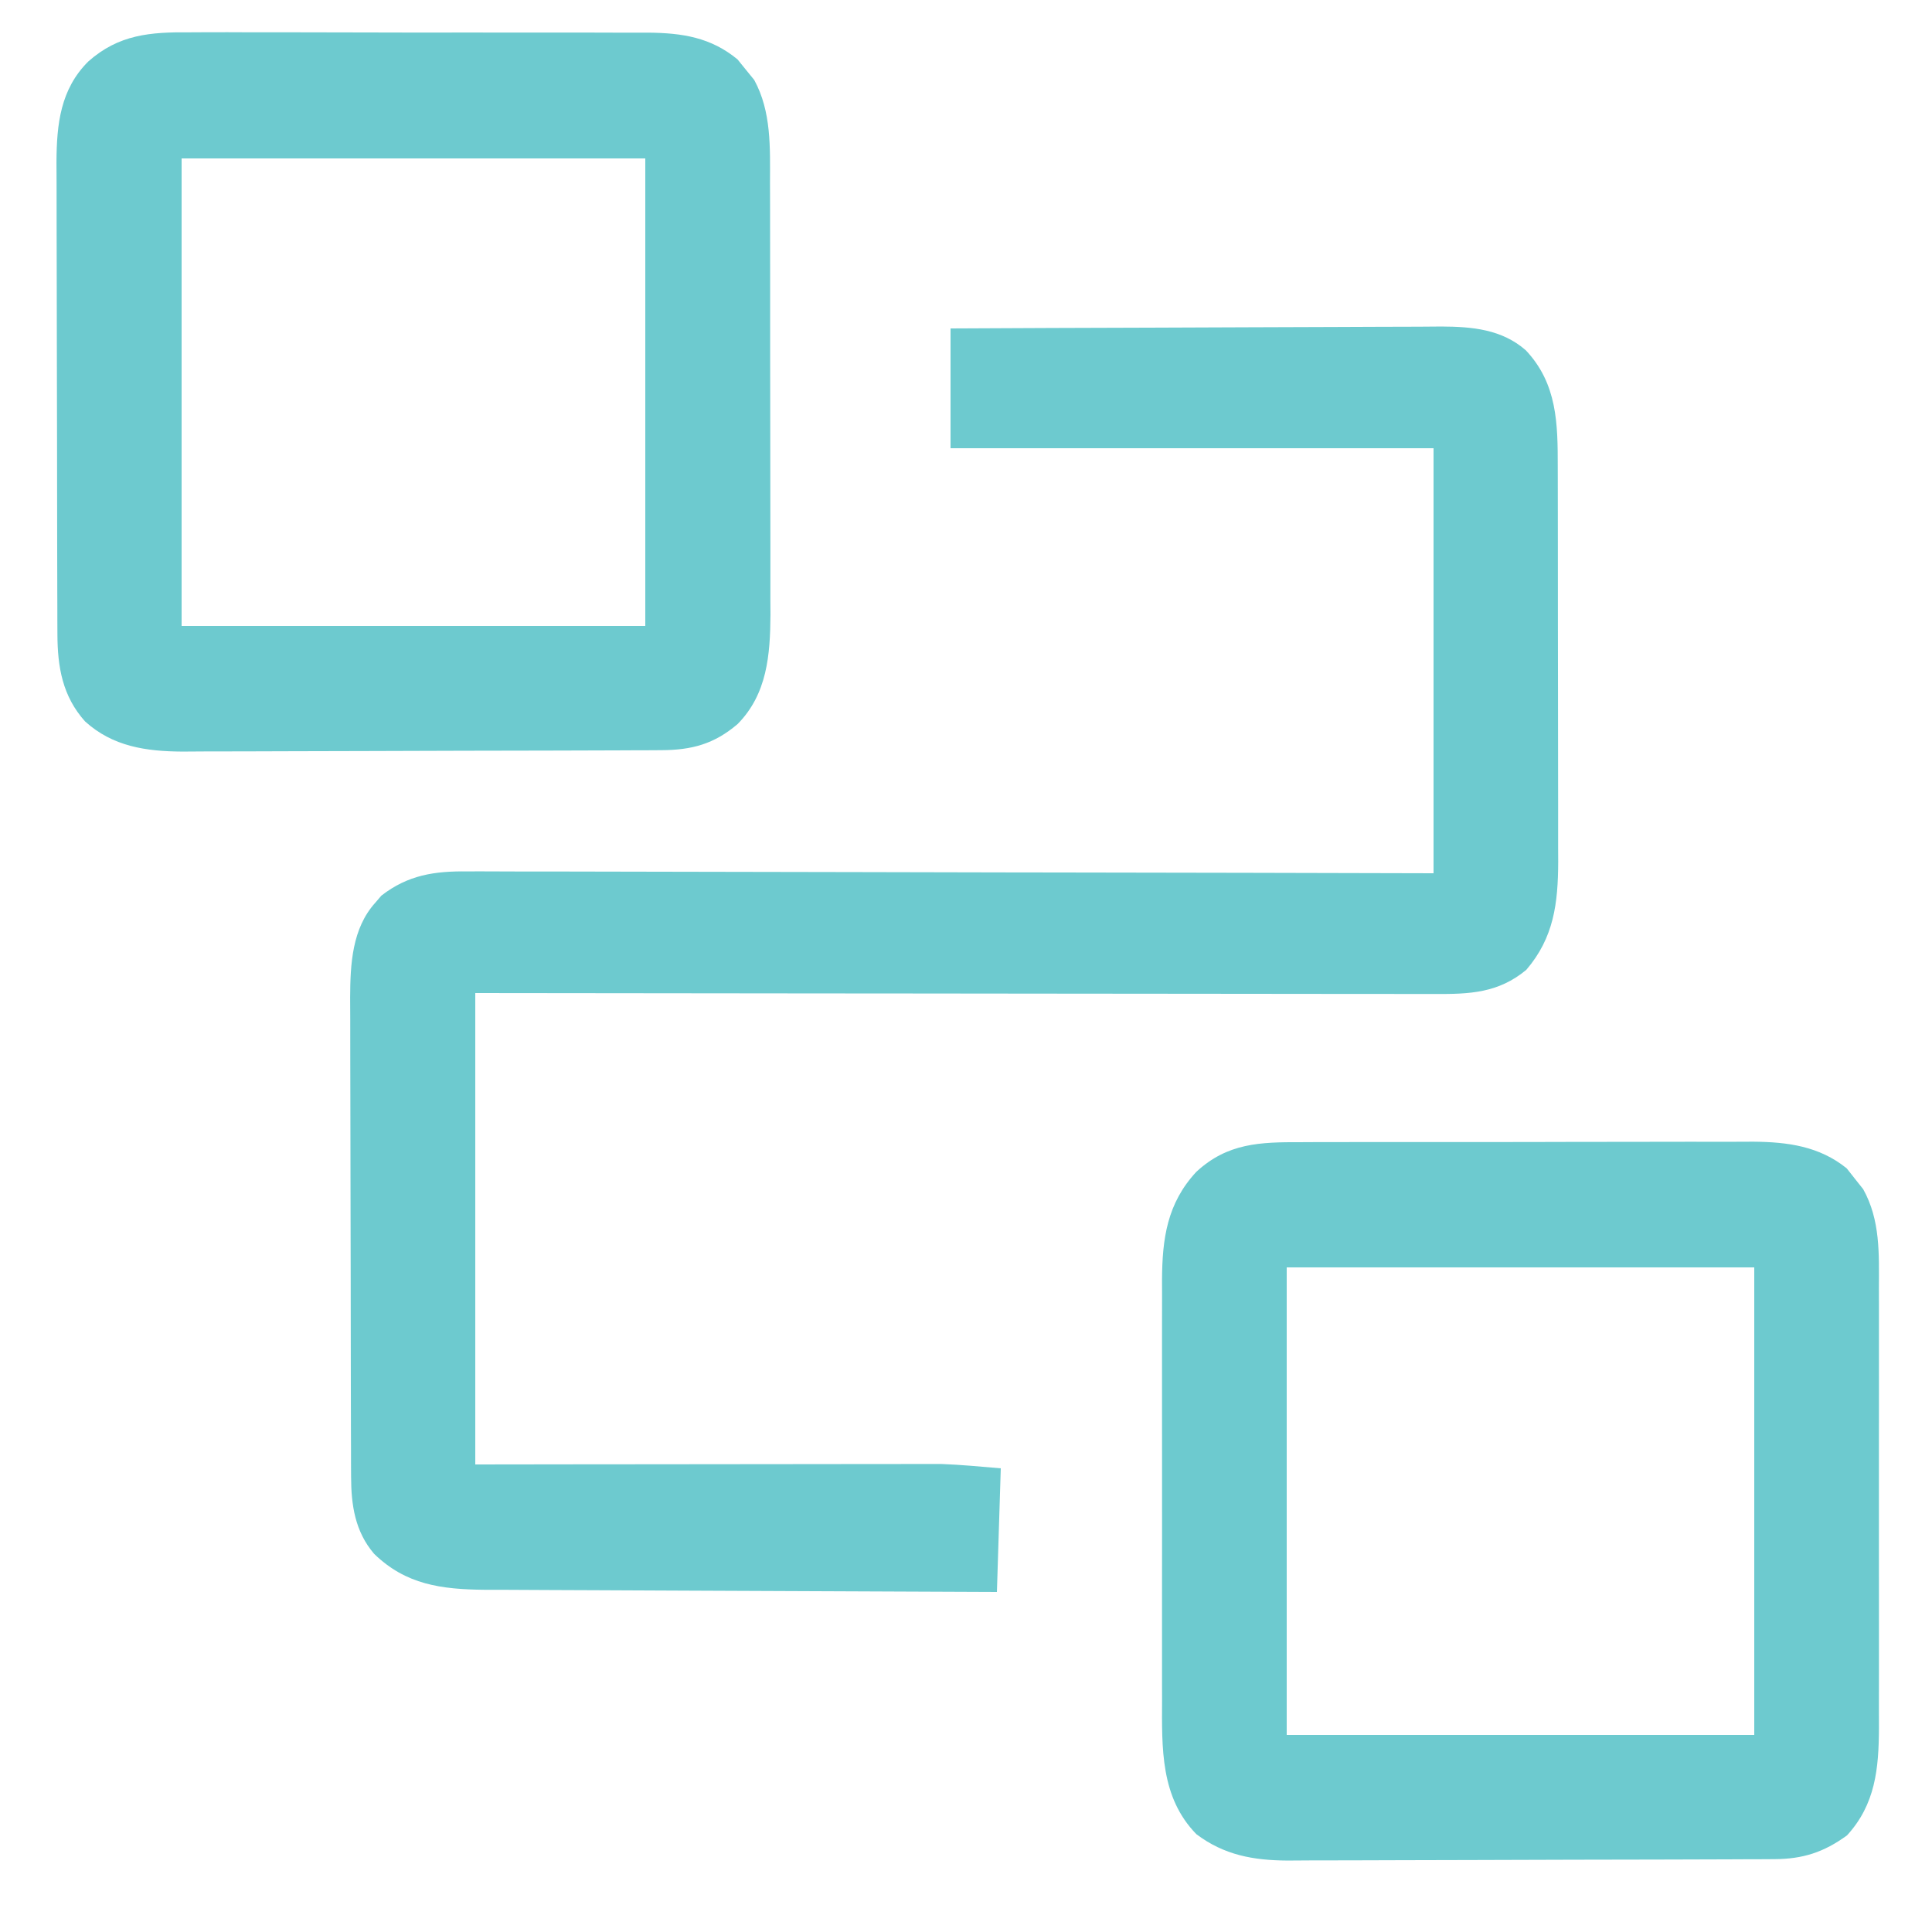 <svg xmlns="http://www.w3.org/2000/svg" width="500" height="500"><path d="M0 0 C17.69 -0.09 35.38 -0.164 53.07 -0.207 C61.284 -0.228 69.498 -0.256 77.713 -0.302 C84.876 -0.342 92.039 -0.367 99.202 -0.376 C102.991 -0.382 106.781 -0.394 110.571 -0.423 C114.145 -0.45 117.718 -0.458 121.292 -0.452 C123.215 -0.454 125.138 -0.475 127.062 -0.498 C134.989 -0.46 142.716 0.225 148.905 5.678 C157.029 14.341 157.15 24.62 157.145 35.813 C157.15 37.59 157.15 37.59 157.155 39.403 C157.163 42.641 157.167 45.878 157.167 49.116 C157.168 51.144 157.17 53.171 157.173 55.198 C157.182 62.284 157.186 69.369 157.185 76.455 C157.185 83.038 157.195 89.622 157.211 96.205 C157.224 101.874 157.229 107.543 157.229 113.212 C157.229 116.59 157.231 119.969 157.242 123.347 C157.252 127.121 157.249 130.895 157.243 134.669 C157.249 135.774 157.254 136.878 157.26 138.017 C157.217 148.756 156.163 157.641 149 166 C141.76 172.008 134.321 172.294 125.326 172.241 C124.262 172.242 123.198 172.244 122.102 172.246 C118.545 172.249 114.988 172.238 111.43 172.227 C108.877 172.226 106.324 172.227 103.772 172.228 C98.279 172.228 92.787 172.223 87.294 172.211 C79.353 172.195 71.412 172.19 63.47 172.187 C50.585 172.183 37.7 172.17 24.815 172.151 C12.301 172.133 -0.213 172.118 -12.728 172.11 C-13.507 172.109 -14.287 172.109 -15.09 172.108 C-21.188 172.104 -27.286 172.1 -33.384 172.096 C-63.256 172.077 -93.128 172.037 -123 172 C-123 212.26 -123 252.52 -123 294 C-114.188 293.988 -105.376 293.977 -96.297 293.965 C-89.988 293.959 -83.68 293.954 -77.371 293.95 C-69.209 293.944 -61.046 293.937 -52.884 293.925 C-46.419 293.915 -39.954 293.908 -33.489 293.906 C-30.07 293.905 -26.652 293.902 -23.233 293.894 C-19.404 293.887 -15.574 293.886 -11.745 293.886 C-10.071 293.881 -10.071 293.881 -8.362 293.876 C-6.772 293.878 -6.772 293.878 -5.151 293.88 C-4.247 293.879 -3.344 293.878 -2.413 293.877 C2.735 294.063 7.866 294.572 13 295 C12.67 305.56 12.34 316.12 12 327 C-6.455 326.937 -24.91 326.862 -43.365 326.764 C-51.934 326.719 -60.504 326.68 -69.074 326.654 C-76.547 326.631 -84.02 326.597 -91.493 326.551 C-95.447 326.527 -99.4 326.509 -103.354 326.502 C-107.083 326.496 -110.812 326.476 -114.54 326.446 C-116.546 326.433 -118.551 326.435 -120.556 326.437 C-131.766 326.321 -140.955 325.133 -149.188 317.121 C-154.113 311.358 -155.119 304.547 -155.14 297.151 C-155.146 295.981 -155.152 294.81 -155.158 293.604 C-155.159 292.329 -155.16 291.054 -155.161 289.74 C-155.166 288.376 -155.171 287.012 -155.176 285.648 C-155.189 281.949 -155.196 278.251 -155.2 274.552 C-155.203 272.238 -155.207 269.924 -155.212 267.61 C-155.225 260.359 -155.235 253.108 -155.239 245.857 C-155.243 237.506 -155.261 229.155 -155.29 220.804 C-155.312 214.337 -155.322 207.869 -155.323 201.402 C-155.324 197.545 -155.33 193.689 -155.348 189.832 C-155.364 186.2 -155.366 182.568 -155.358 178.936 C-155.356 176.982 -155.37 175.027 -155.384 173.073 C-155.344 164.538 -154.892 155.282 -148.875 148.625 C-148.357 148.019 -147.839 147.413 -147.305 146.789 C-140.403 141.431 -133.539 140.419 -125.009 140.519 C-123.936 140.516 -122.862 140.512 -121.756 140.509 C-118.177 140.502 -114.598 140.524 -111.019 140.546 C-108.447 140.547 -105.874 140.546 -103.301 140.544 C-97.771 140.542 -92.242 140.555 -86.712 140.577 C-78.718 140.61 -70.723 140.62 -62.728 140.625 C-49.755 140.634 -36.783 140.66 -23.81 140.698 C-11.212 140.735 1.385 140.763 13.983 140.78 C15.149 140.782 15.149 140.782 16.338 140.783 C20.238 140.789 24.137 140.794 28.037 140.799 C60.358 140.84 92.679 140.914 125 141 C125 104.7 125 68.4 125 31 C83.75 31 42.5 31 0 31 C0 20.77 0 10.54 0 0 Z " fill="#6DCACF" transform="translate(246,85)"></path><path d="M0 0 C1.372 -0.006 2.745 -0.013 4.117 -0.021 C7.826 -0.039 11.535 -0.038 15.244 -0.032 C18.35 -0.029 21.456 -0.035 24.562 -0.041 C31.896 -0.055 39.23 -0.053 46.564 -0.042 C54.106 -0.031 61.649 -0.045 69.191 -0.071 C75.687 -0.094 82.183 -0.1 88.68 -0.094 C92.551 -0.091 96.421 -0.093 100.292 -0.111 C103.936 -0.126 107.579 -0.122 111.223 -0.103 C113.18 -0.098 115.138 -0.112 117.095 -0.127 C125.987 -0.053 134.169 1.045 141.26 6.779 C141.941 7.645 142.622 8.512 143.323 9.404 C144.045 10.312 144.767 11.219 145.51 12.154 C149.972 20.153 149.611 28.914 149.582 37.859 C149.585 39.196 149.588 40.532 149.592 41.869 C149.601 45.474 149.598 49.079 149.592 52.684 C149.587 56.472 149.591 60.259 149.594 64.047 C149.598 70.405 149.593 76.763 149.584 83.121 C149.573 90.454 149.576 97.787 149.587 105.12 C149.596 111.435 149.598 117.75 149.593 124.066 C149.589 127.829 149.589 131.592 149.596 135.356 C149.601 138.895 149.597 142.434 149.586 145.974 C149.582 147.879 149.588 149.785 149.594 151.69 C149.543 162.15 148.669 171.39 141.323 179.404 C135.315 183.777 129.898 185.521 122.518 185.551 C121.333 185.558 120.147 185.566 118.925 185.573 C116.978 185.577 116.978 185.577 114.992 185.581 C113.609 185.587 112.226 185.594 110.842 185.601 C106.302 185.622 101.762 185.632 97.221 185.642 C95.655 185.646 94.089 185.651 92.523 185.655 C85.162 185.674 77.801 185.688 70.44 185.696 C61.96 185.706 53.479 185.732 44.999 185.773 C38.434 185.803 31.869 185.818 25.304 185.821 C21.388 185.823 17.472 185.832 13.556 185.858 C9.867 185.881 6.179 185.885 2.49 185.875 C0.505 185.874 -1.481 185.893 -3.466 185.913 C-12.307 185.862 -19.863 184.512 -27.052 179.092 C-36.388 169.533 -35.98 156.83 -35.936 144.159 C-35.939 142.894 -35.943 141.629 -35.946 140.326 C-35.955 136.894 -35.952 133.463 -35.946 130.031 C-35.941 126.42 -35.945 122.809 -35.948 119.197 C-35.952 113.139 -35.947 107.082 -35.938 101.024 C-35.927 94.04 -35.93 87.057 -35.941 80.073 C-35.95 74.051 -35.952 68.029 -35.947 62.006 C-35.943 58.421 -35.943 54.835 -35.95 51.25 C-35.956 47.253 -35.947 43.257 -35.936 39.261 C-35.94 38.087 -35.944 36.913 -35.948 35.704 C-35.893 24.922 -34.627 15.818 -27.075 7.677 C-19.01 0.201 -10.542 -0.037 0 0 Z M-3.677 32.404 C-3.677 72.334 -3.677 112.264 -3.677 153.404 C36.253 153.404 76.183 153.404 117.323 153.404 C117.323 113.474 117.323 73.544 117.323 32.404 C77.393 32.404 37.463 32.404 -3.677 32.404 Z " fill="#6DCACF" transform="translate(336.677,295.596)"></path><path d="M0 0 C1.394 -0.005 2.788 -0.012 4.182 -0.022 C7.941 -0.04 11.699 -0.027 15.457 -0.008 C19.407 0.009 23.356 -0 27.306 -0.005 C33.937 -0.01 40.567 0.006 47.198 0.034 C54.843 0.066 62.487 0.066 70.132 0.049 C77.513 0.033 84.894 0.04 92.275 0.057 C95.404 0.064 98.533 0.063 101.662 0.055 C105.352 0.048 109.042 0.06 112.733 0.087 C114.718 0.097 116.703 0.088 118.688 0.078 C127.467 0.171 134.856 1.293 141.771 7.006 C142.473 7.872 143.174 8.739 143.896 9.631 C144.618 10.518 145.34 11.405 146.084 12.319 C150.562 20.503 150.19 29.863 150.171 38.969 C150.176 40.267 150.181 41.566 150.187 42.905 C150.2 46.44 150.201 49.975 150.198 53.51 C150.197 56.475 150.202 59.439 150.207 62.403 C150.218 69.404 150.218 76.404 150.212 83.405 C150.206 90.597 150.218 97.789 150.24 104.982 C150.257 111.184 150.263 117.387 150.26 123.589 C150.258 127.282 150.261 130.974 150.275 134.667 C150.29 138.789 150.28 142.912 150.269 147.035 C150.276 148.238 150.284 149.442 150.292 150.682 C150.227 161.146 149.44 171.252 141.795 179.01 C135.731 184.188 129.937 185.745 122.054 185.778 C120.301 185.789 120.301 185.789 118.512 185.8 C117.238 185.803 115.964 185.805 114.652 185.808 C113.29 185.814 111.927 185.821 110.565 185.828 C106.1 185.849 101.635 185.859 97.17 185.869 C95.628 185.873 94.087 185.878 92.545 185.882 C85.299 185.901 78.053 185.915 70.807 185.923 C62.464 185.933 54.122 185.959 45.779 186 C39.317 186.03 32.855 186.045 26.393 186.048 C22.54 186.05 18.687 186.059 14.834 186.085 C11.204 186.108 7.575 186.112 3.945 186.102 C1.995 186.101 0.045 186.12 -1.906 186.14 C-11.306 186.085 -19.934 184.838 -27.104 178.319 C-32.927 171.798 -34.218 164.305 -34.244 155.738 C-34.25 154.583 -34.255 153.428 -34.261 152.238 C-34.262 150.985 -34.263 149.732 -34.265 148.441 C-34.269 147.096 -34.274 145.752 -34.28 144.408 C-34.293 140.767 -34.299 137.127 -34.304 133.486 C-34.307 131.207 -34.311 128.929 -34.315 126.65 C-34.329 119.509 -34.339 112.368 -34.342 105.228 C-34.347 97.006 -34.364 88.785 -34.393 80.563 C-34.415 74.194 -34.425 67.824 -34.426 61.455 C-34.427 57.657 -34.433 53.86 -34.451 50.062 C-34.468 46.487 -34.47 42.911 -34.461 39.336 C-34.46 37.413 -34.474 35.489 -34.488 33.566 C-34.441 23.752 -33.464 14.712 -26.246 7.533 C-18.366 0.538 -10.172 -0.093 0 0 Z M-2.104 32.631 C-2.104 72.561 -2.104 112.491 -2.104 153.631 C37.496 153.631 77.096 153.631 117.896 153.631 C117.896 113.701 117.896 73.771 117.896 32.631 C78.296 32.631 38.696 32.631 -2.104 32.631 Z " fill="#6DCACF" transform="translate(49.104,8.369)"></path></svg>